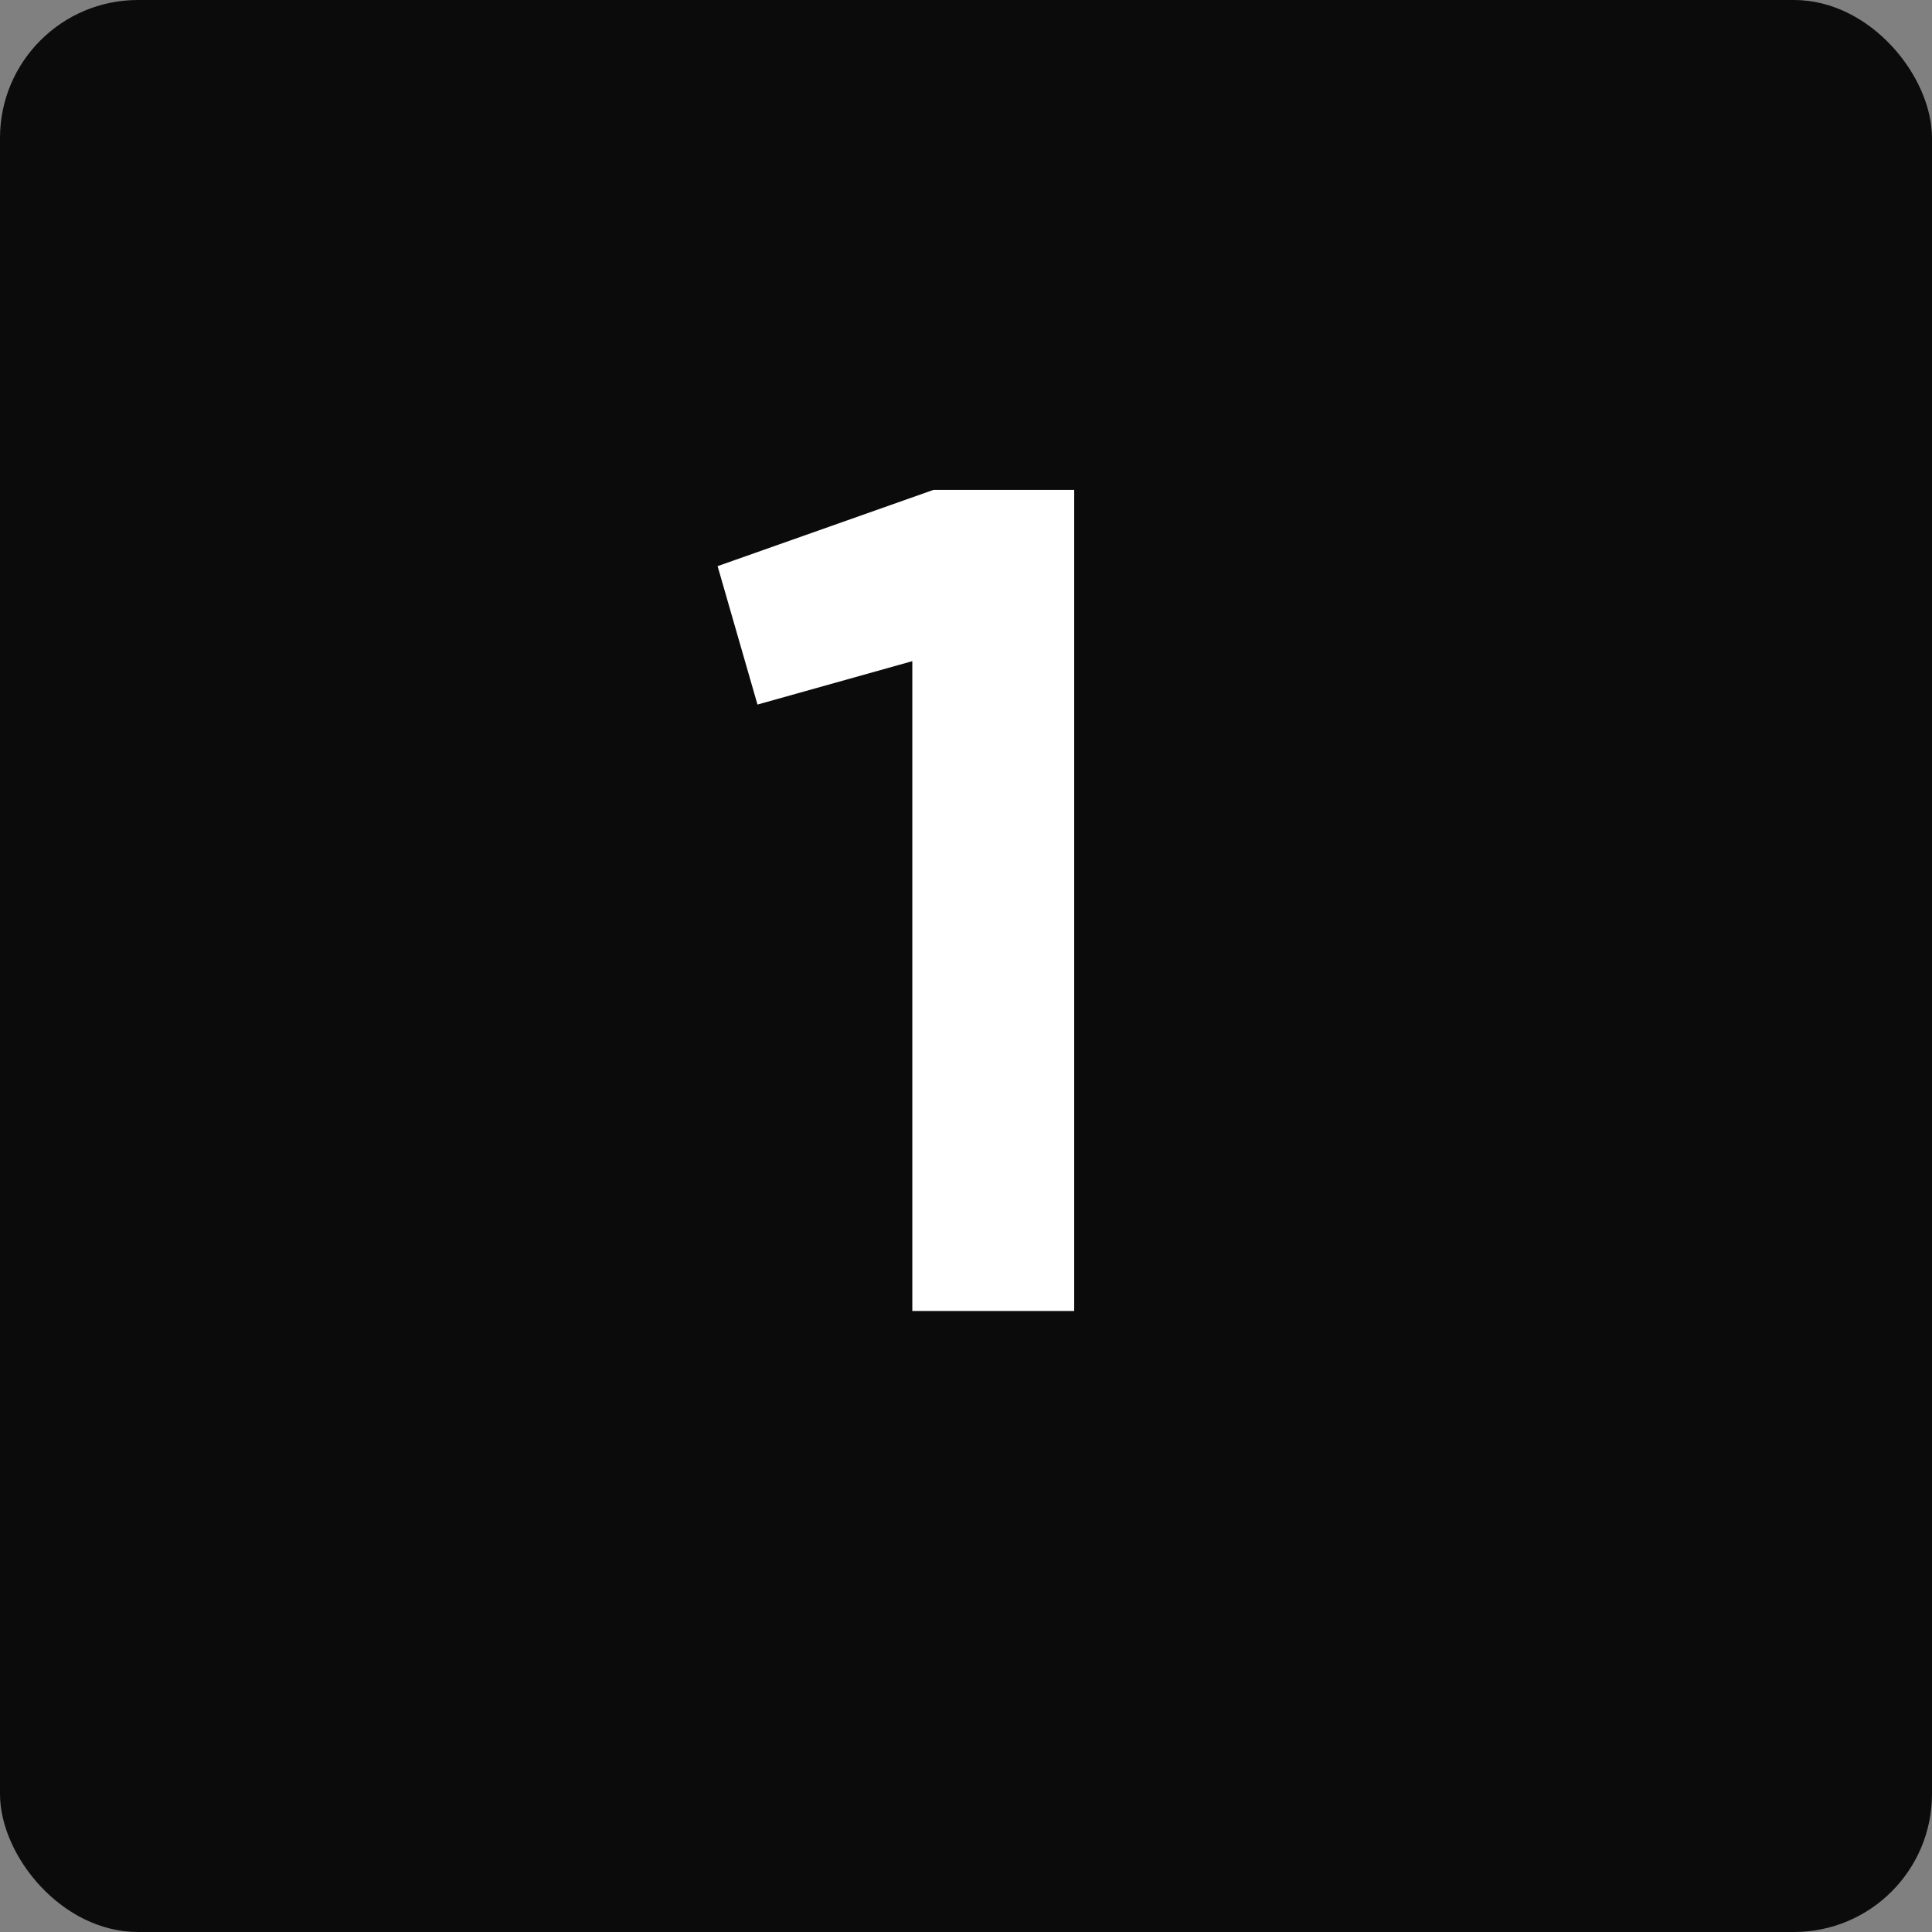<?xml version="1.0" encoding="UTF-8"?> <svg xmlns="http://www.w3.org/2000/svg" width="28" height="28" viewBox="0 0 28 28" fill="none"><rect x="0" y="0" width="28" height="28" fill="#808080" stroke="none"/><rect width="28" height="28" rx="2" fill="#0B0B0B"></rect><path d="M10.4 8.205L13.528 7.1H15.568V19H13.222V9.582L10.978 10.211L10.4 8.205Z" fill="white"></path></svg> 